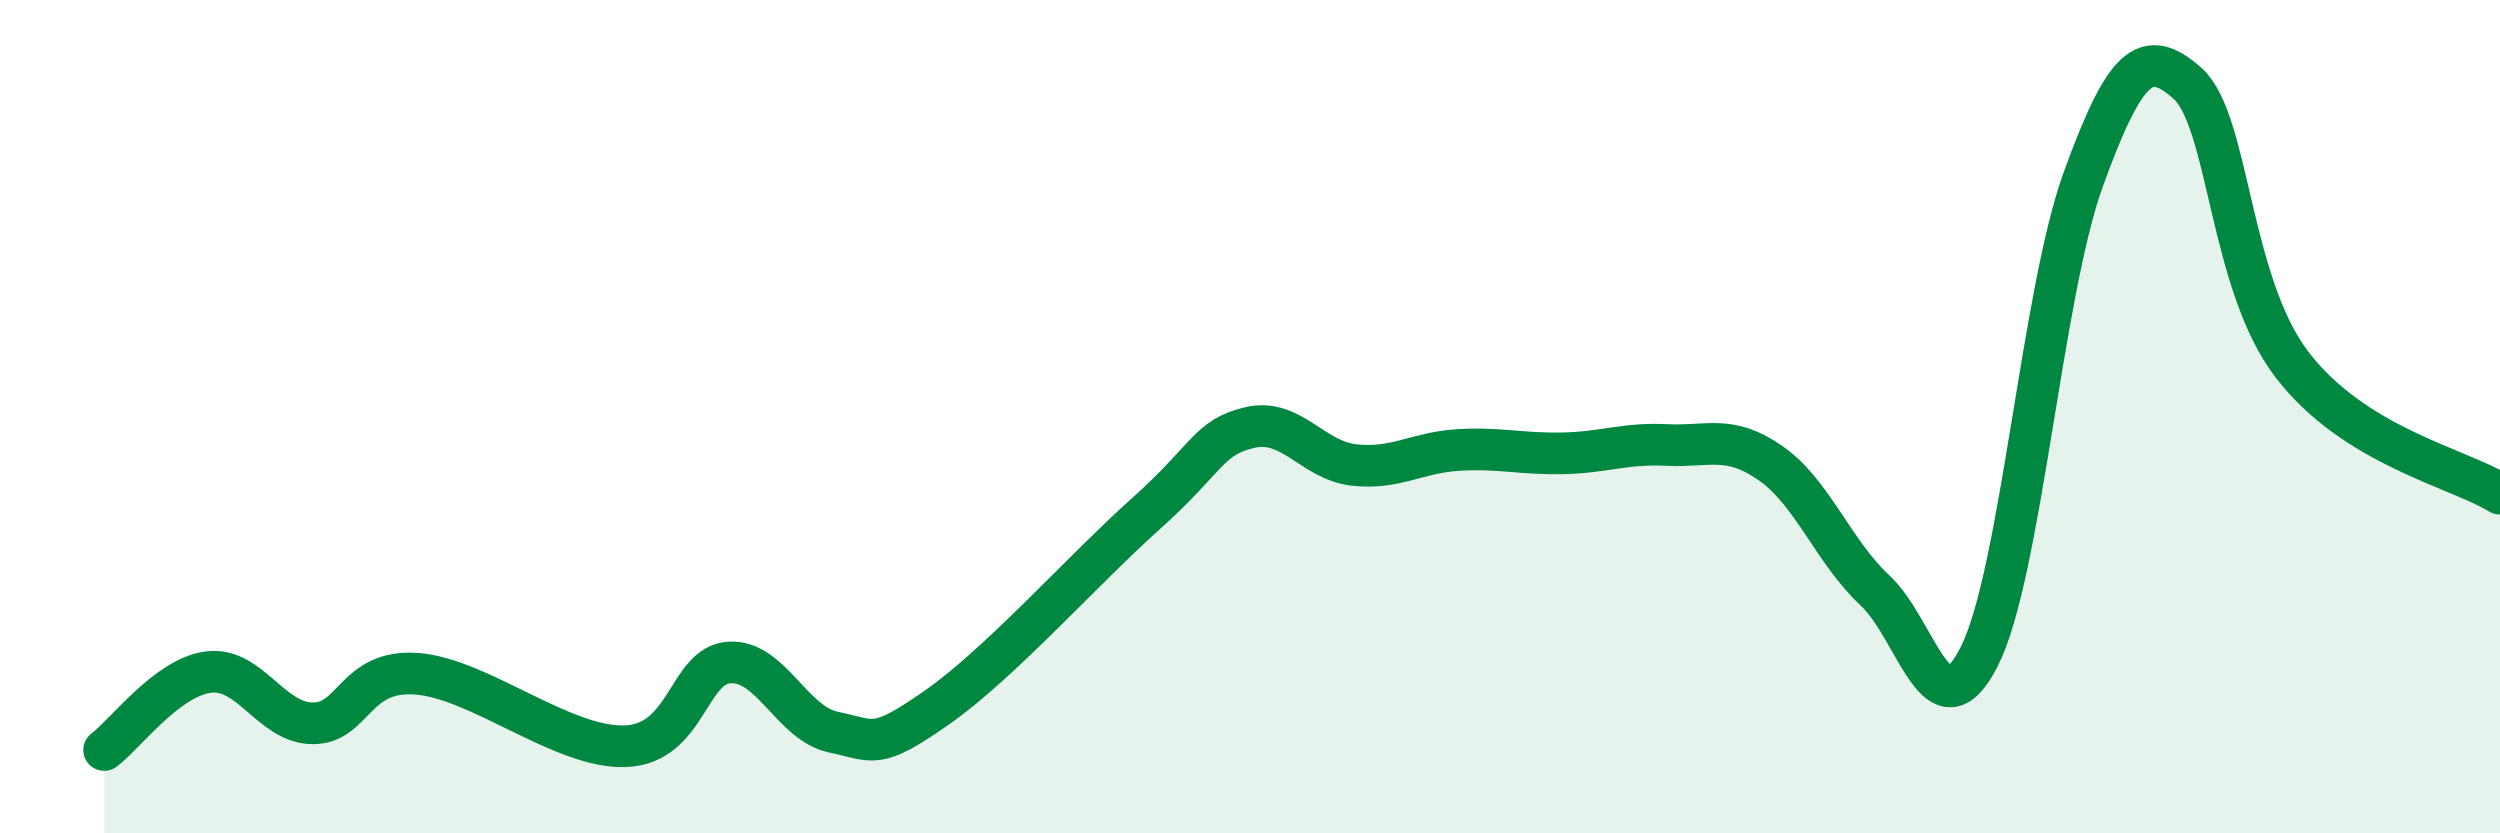 
    <svg width="60" height="20" viewBox="0 0 60 20" xmlns="http://www.w3.org/2000/svg">
      <path
        d="M 2.5,18 C 3,17.63 4,16.26 5,16.13 C 6,16 6.5,17.35 7.5,17.36 C 8.5,17.37 8.5,16.06 10,16.17 C 11.5,16.28 13.5,17.96 15,17.91 C 16.5,17.86 16.5,15.97 17.5,15.9 C 18.5,15.83 19,17.36 20,17.57 C 21,17.78 21,18.02 22.5,16.97 C 24,15.92 26,13.67 27.5,12.33 C 29,10.99 29,10.49 30,10.26 C 31,10.03 31.5,11.05 32.5,11.16 C 33.5,11.27 34,10.86 35,10.8 C 36,10.74 36.5,10.9 37.5,10.88 C 38.5,10.86 39,10.63 40,10.68 C 41,10.73 41.5,10.42 42.5,11.12 C 43.5,11.82 44,13.24 45,14.17 C 46,15.1 46.5,17.73 47.5,15.76 C 48.5,13.79 49,7.05 50,4.3 C 51,1.55 51.5,1.11 52.5,2 C 53.5,2.89 53.5,6.77 55,8.74 C 56.5,10.71 59,11.23 60,11.85L60 20L2.5 20Z"
        fill="#008740"
        opacity="0.1"
        stroke-linecap="round"
        stroke-linejoin="round"
      />
      <path
        d="M 2.5,18 C 3,17.63 4,16.26 5,16.13 C 6,16 6.5,17.35 7.5,17.36 C 8.5,17.37 8.5,16.06 10,16.17 C 11.5,16.28 13.5,17.96 15,17.91 C 16.5,17.86 16.5,15.97 17.5,15.9 C 18.5,15.83 19,17.36 20,17.57 C 21,17.78 21,18.02 22.5,16.97 C 24,15.92 26,13.67 27.5,12.33 C 29,10.99 29,10.49 30,10.26 C 31,10.03 31.5,11.05 32.5,11.16 C 33.5,11.27 34,10.86 35,10.8 C 36,10.74 36.5,10.9 37.5,10.88 C 38.5,10.86 39,10.63 40,10.68 C 41,10.73 41.5,10.42 42.5,11.12 C 43.5,11.82 44,13.24 45,14.17 C 46,15.1 46.5,17.73 47.5,15.76 C 48.5,13.79 49,7.05 50,4.3 C 51,1.55 51.5,1.11 52.5,2 C 53.5,2.89 53.5,6.77 55,8.74 C 56.5,10.71 59,11.23 60,11.85"
        stroke="#008740"
        stroke-width="1"
        fill="none"
        stroke-linecap="round"
        stroke-linejoin="round"
      />
    </svg>
  